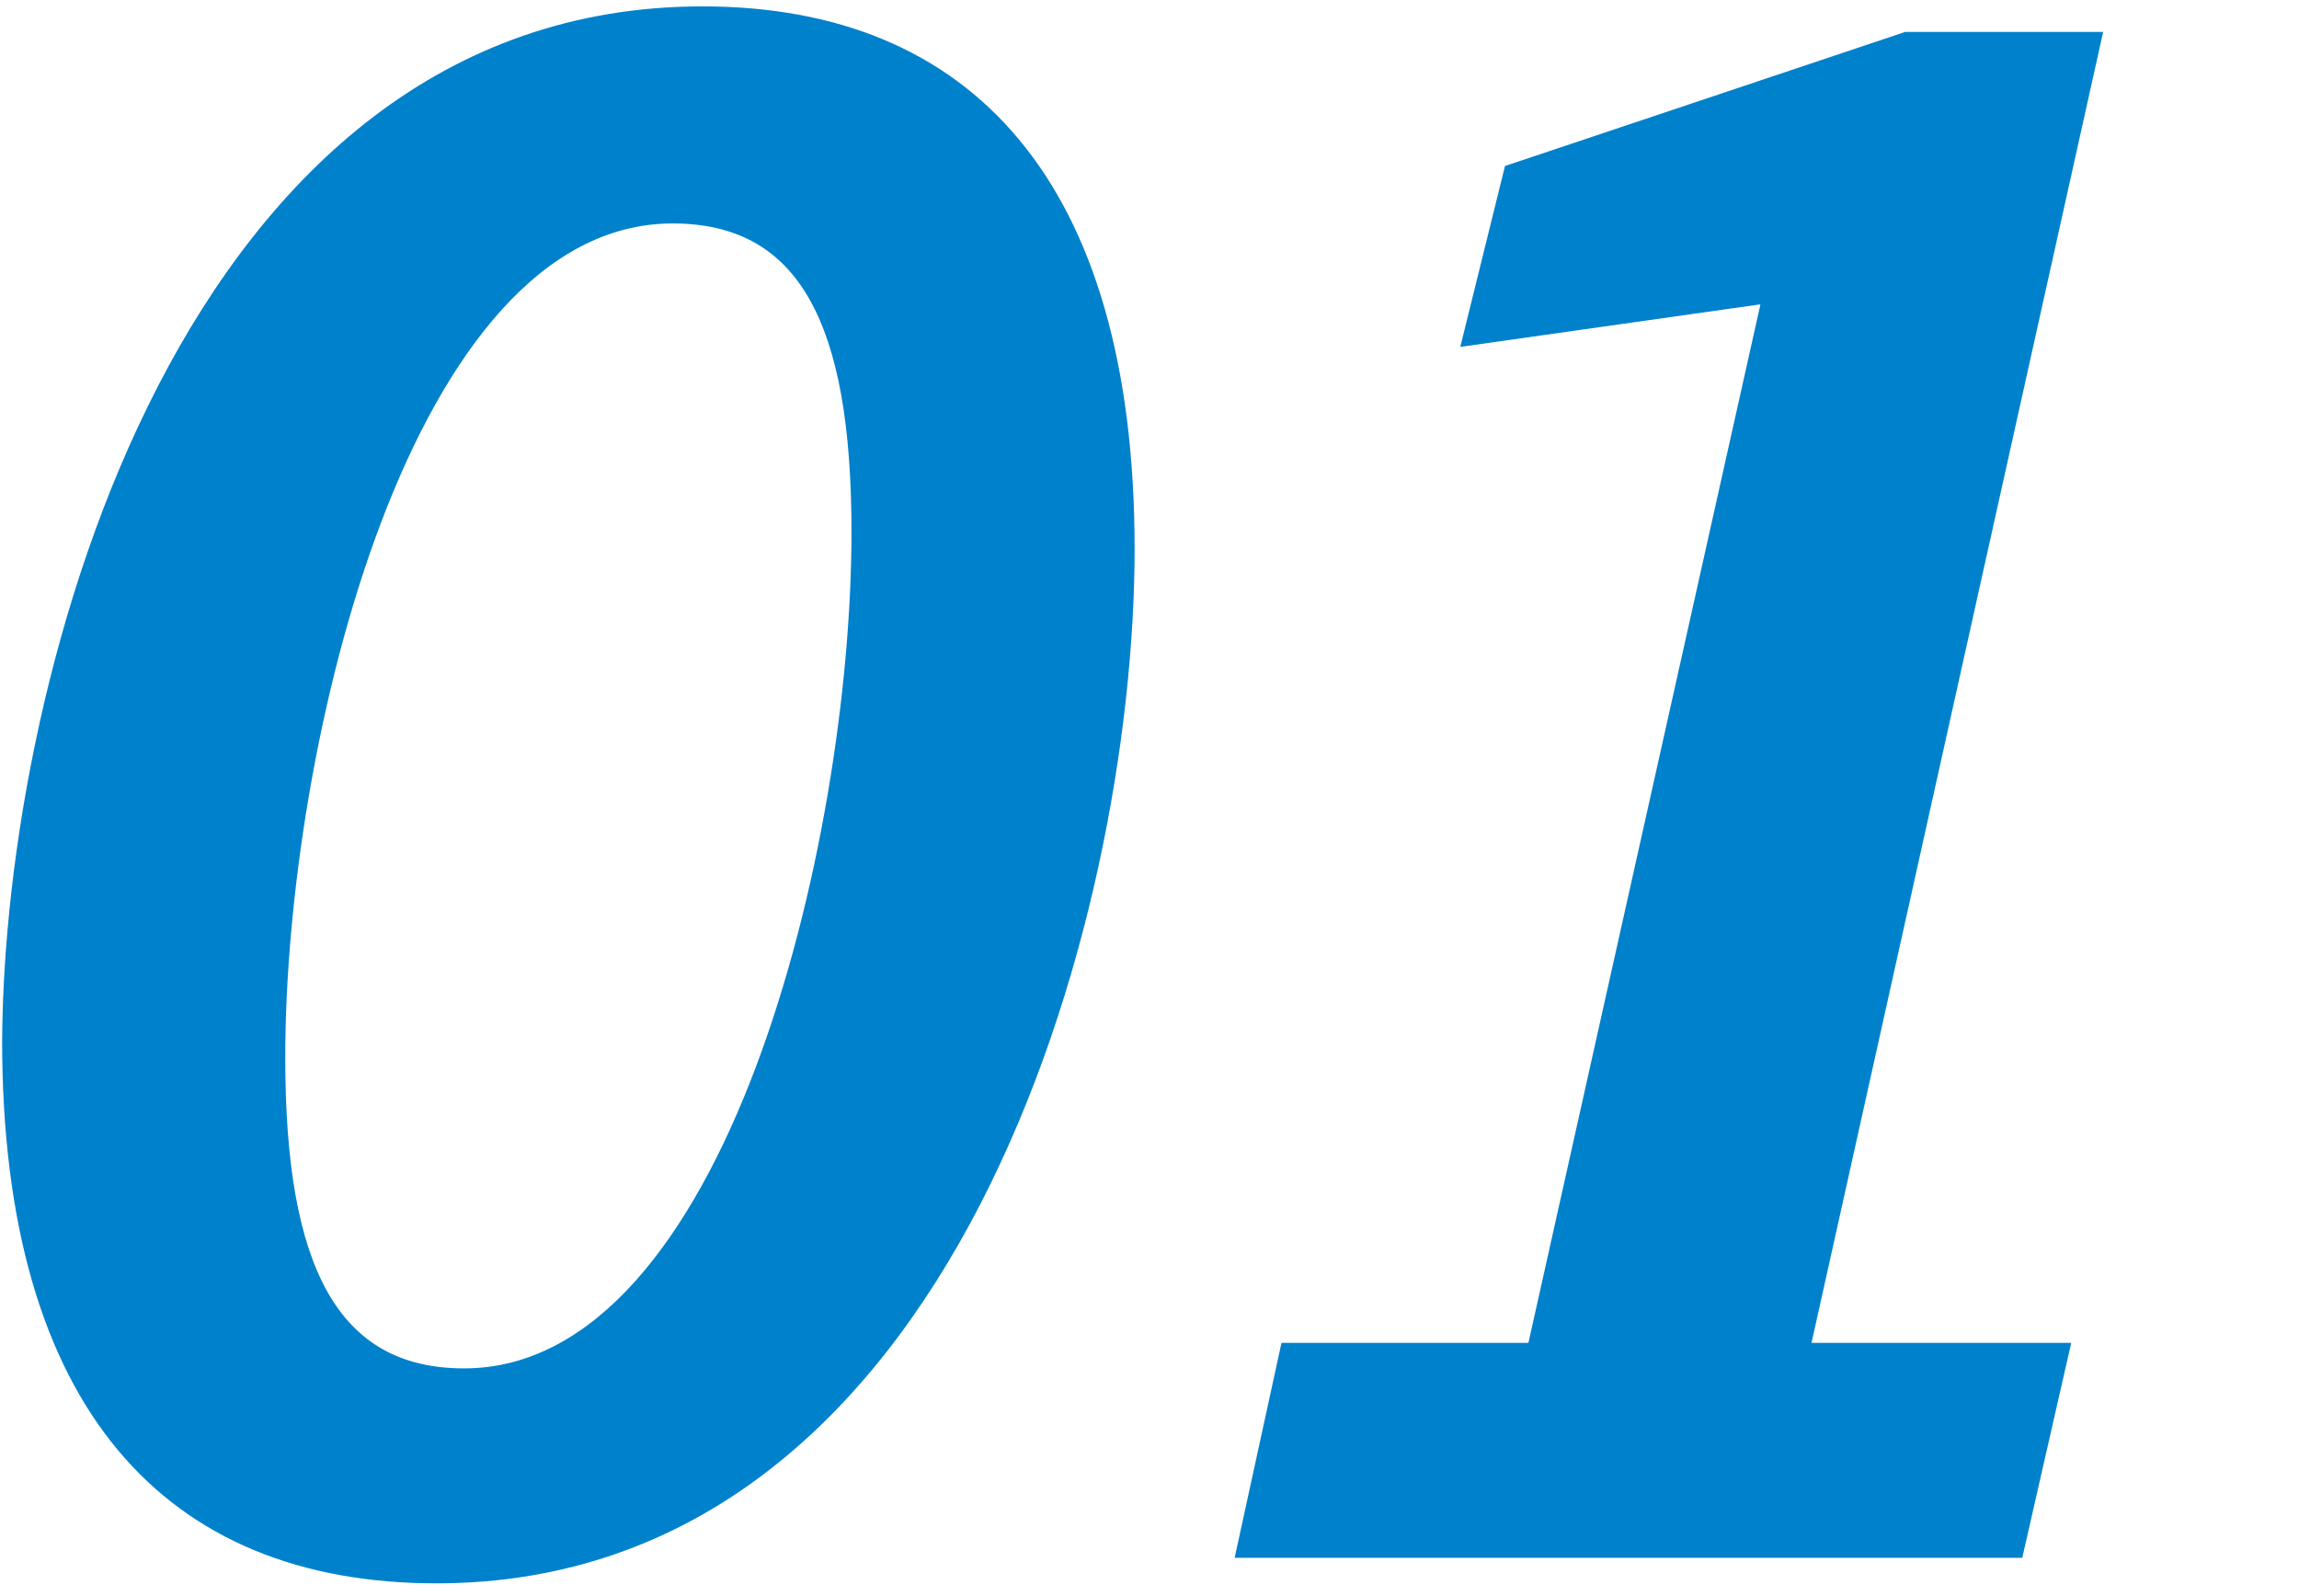 <svg xmlns="http://www.w3.org/2000/svg" xml:space="preserve" id="レイヤー_1" width="108" height="75" x="0" y="0" version="1.1"><style>.st0{fill:#0081cc}</style><path d="M20.5 74.4C7.8 74.4.1 66.2.1 48.9.2 31.6 8.6.3 33 .3c12.6 0 20.3 8.2 20.3 25.5s-8.4 48.6-32.8 48.6m1.3-10.1C34.1 64.3 40 39.6 40 25c0-9.9-2.5-14.5-8.4-14.5-12.3 0-18.2 24.5-18.2 39.2 0 9.9 2.5 14.6 8.4 14.6M58 73.2l2.2-10.1h11.6l10.9-48.8-14.1 2 2.1-8.5 18.8-6.3h9.3L85.1 63.1h12.2L95 73.2z" class="st0"/></svg>